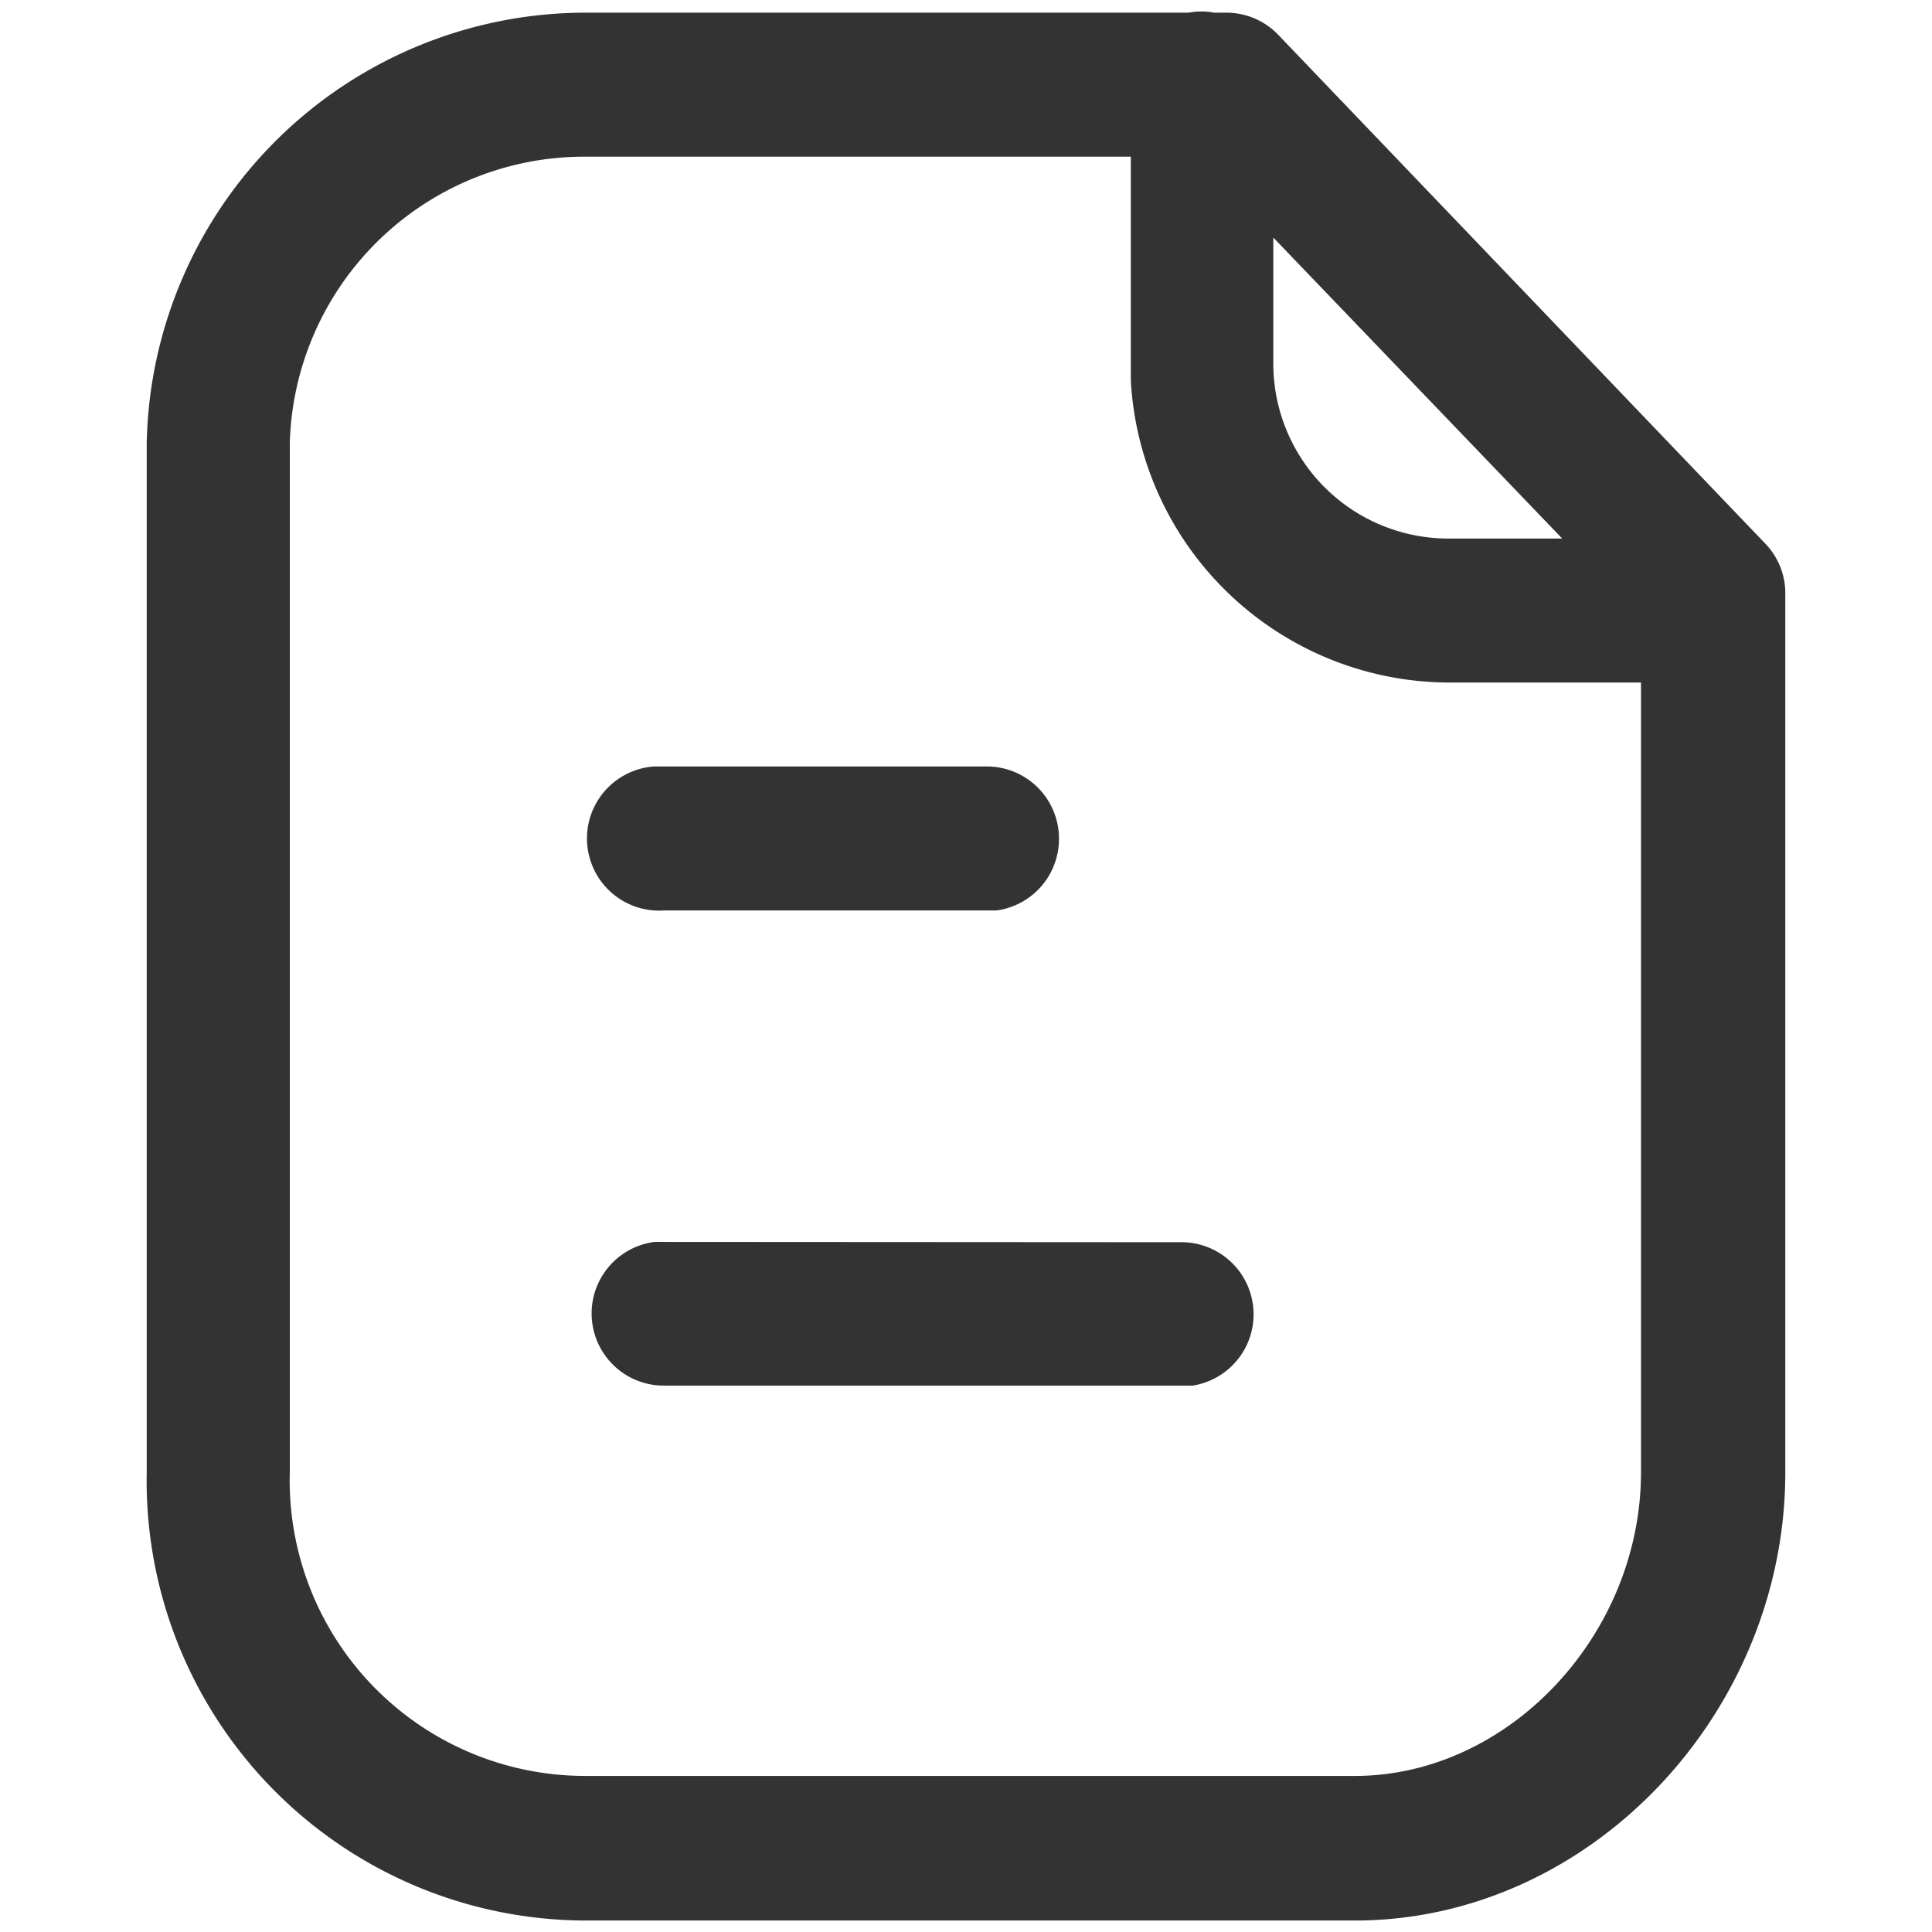 <svg id="Слой_1" data-name="Слой 1" xmlns="http://www.w3.org/2000/svg" viewBox="0 0 64 64"><defs><style>.cls-1{fill:#333;fill-rule:evenodd;}</style></defs><path class="cls-1" d="M40.22.42a2.28,2.28,0,0,0-.85,0H19.45A14.55,14.55,0,0,0,4.86,14.68v34.1A14.57,14.57,0,0,0,19.45,63.62H44.88c7.81,0,14.26-6.89,14.26-14.84V19.6A2.37,2.37,0,0,0,58.47,18L42.35,1.16A2.38,2.38,0,0,0,40.63.42ZM37.41,5.19h-18a9.76,9.76,0,0,0-9.81,9.48v34.1a9.79,9.79,0,0,0,9.81,10.06H44.88c5.1,0,9.48-4.68,9.48-10.06V22.61H48a10.59,10.59,0,0,1-10.54-10V5.19ZM51.75,17.84H48A5.8,5.8,0,0,1,42.18,12V7.87ZM39.19,41.15a2.39,2.39,0,0,1,.32,4.75l-.32,0H22a2.39,2.39,0,0,1-.32-4.76l.32,0ZM35.08,27.78a2.39,2.39,0,0,0-2.39-2.39H22l-.33,0A2.39,2.39,0,0,0,22,30.16H32.69l.32,0A2.39,2.39,0,0,0,35.08,27.78Z"/></svg>